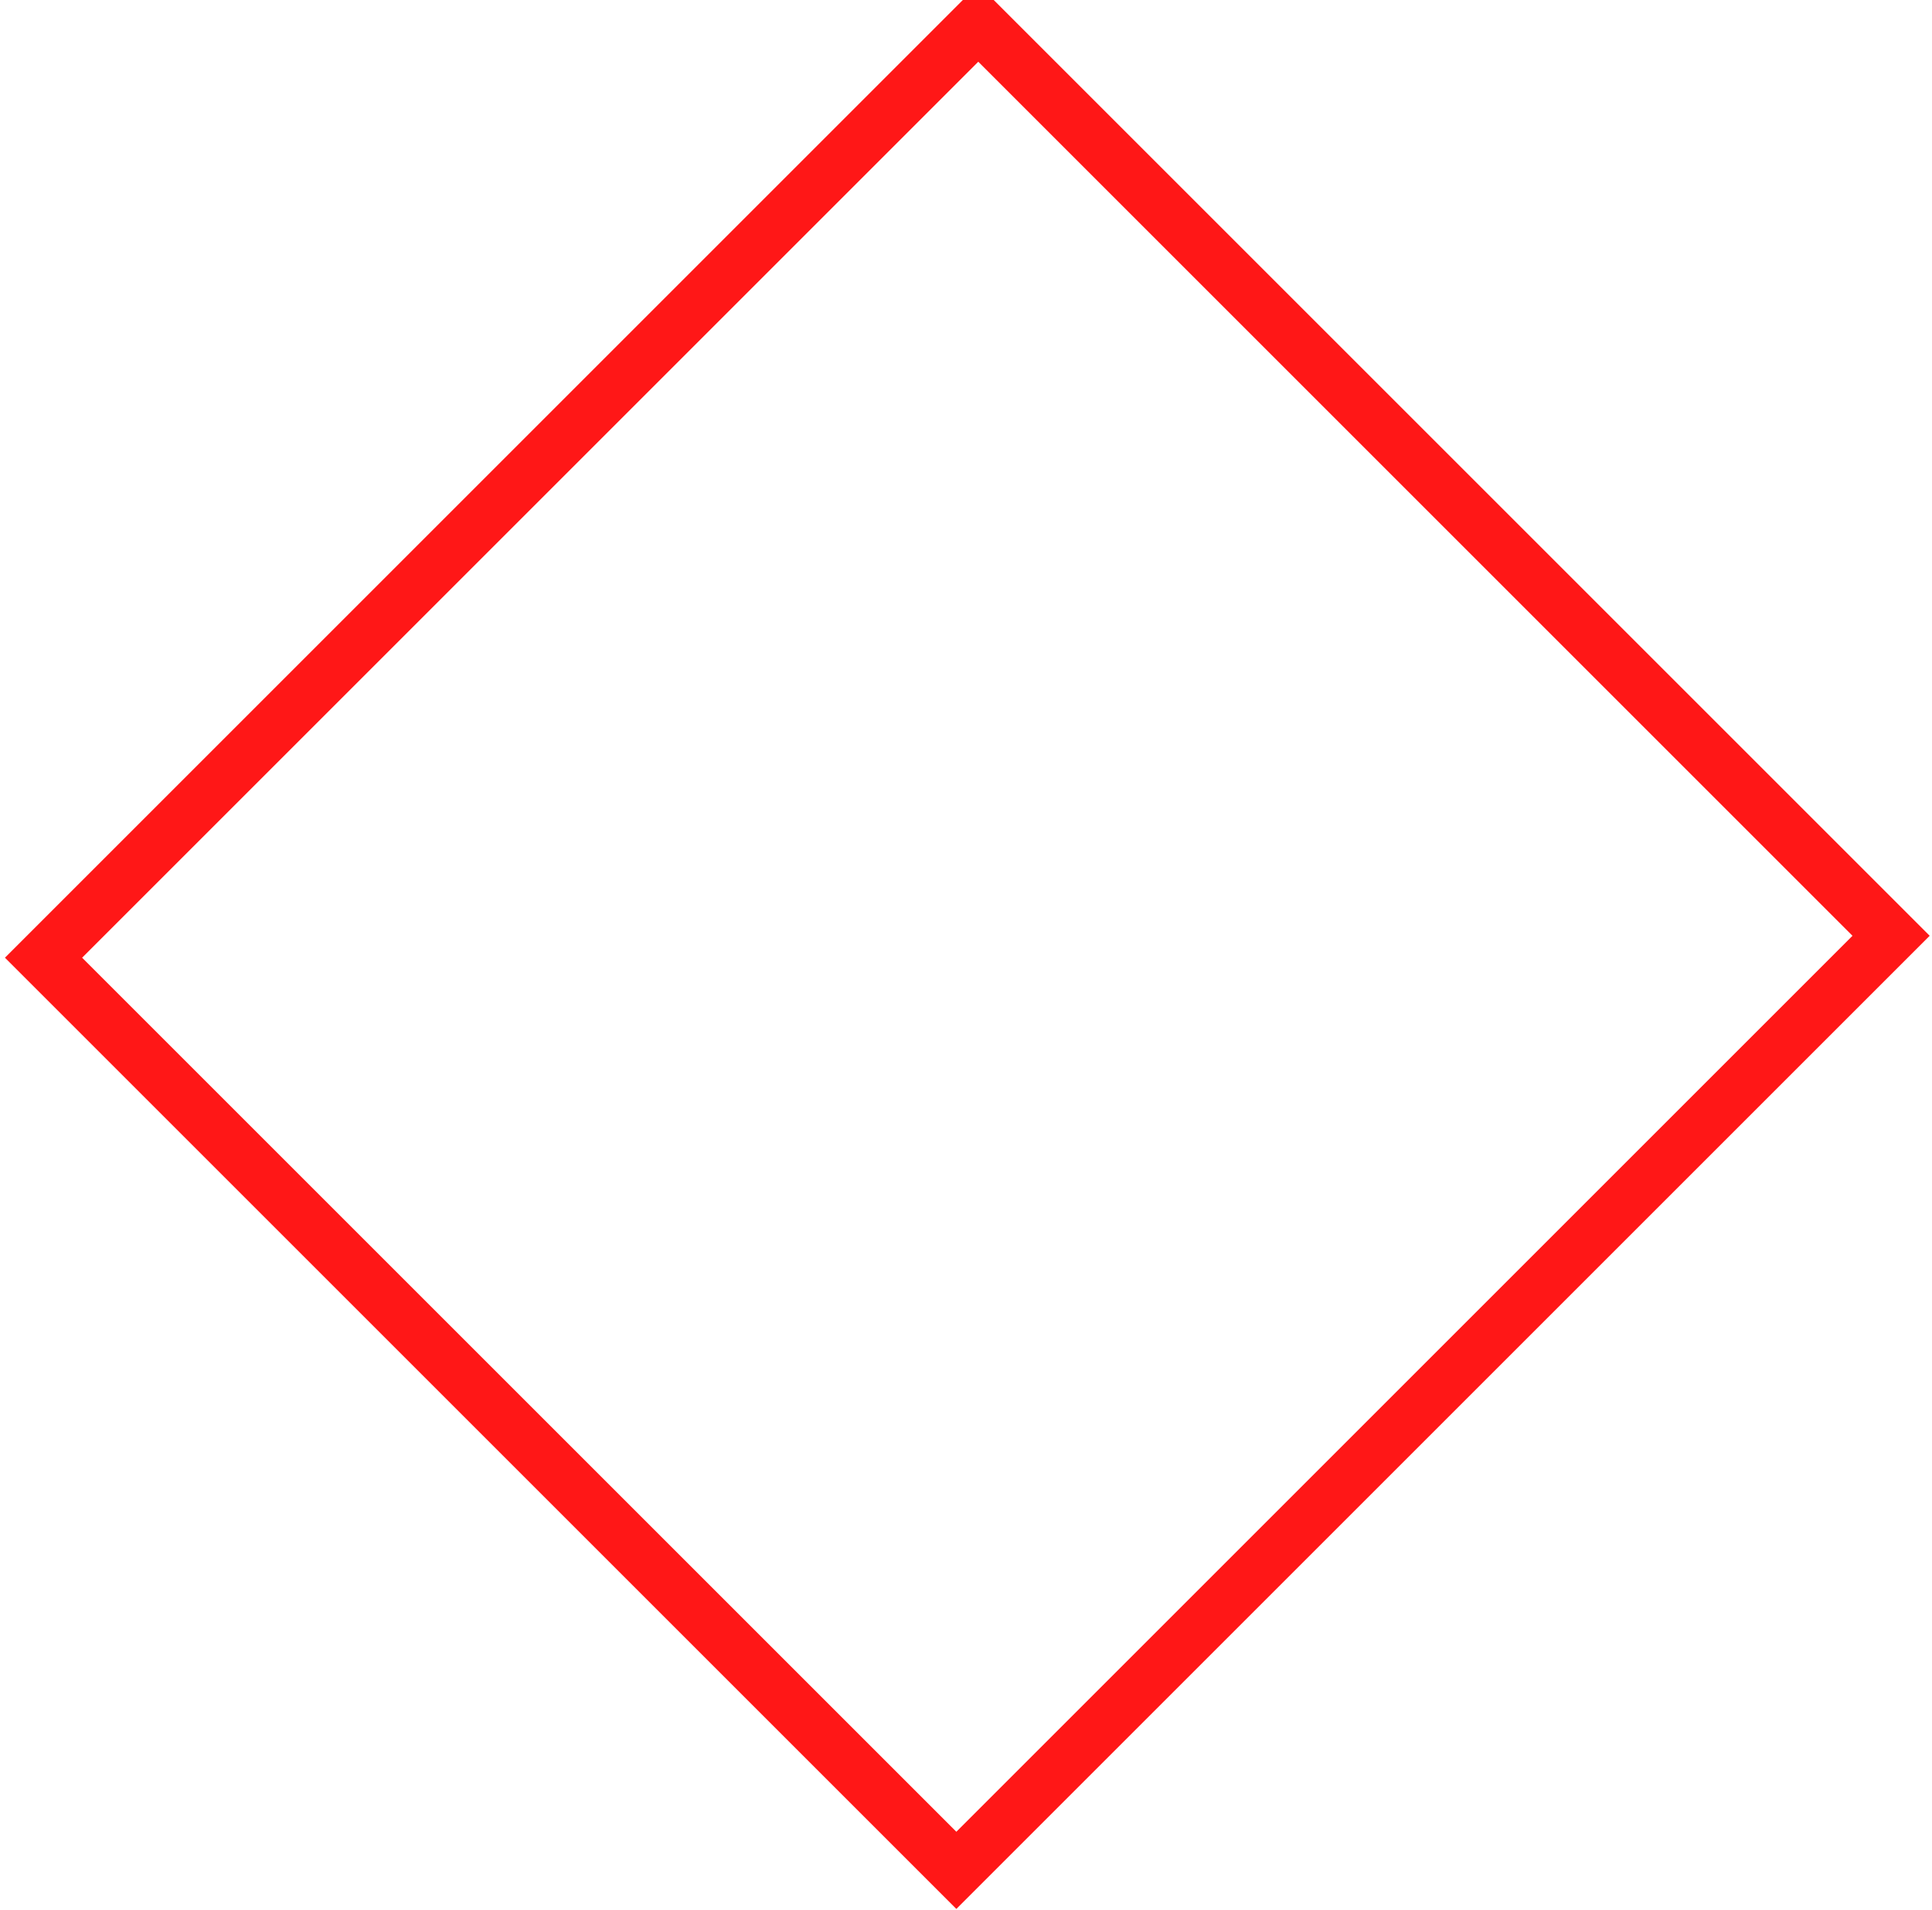 <?xml version="1.0" encoding="UTF-8"?> <svg xmlns="http://www.w3.org/2000/svg" width="177" height="175" viewBox="0 0 177 175" fill="none"> <path d="M173.252 85.748L89.625 2.121L3.989 87.757L87.616 171.384L173.252 85.748Z" stroke="#FF1717" stroke-width="5"></path> </svg> 
